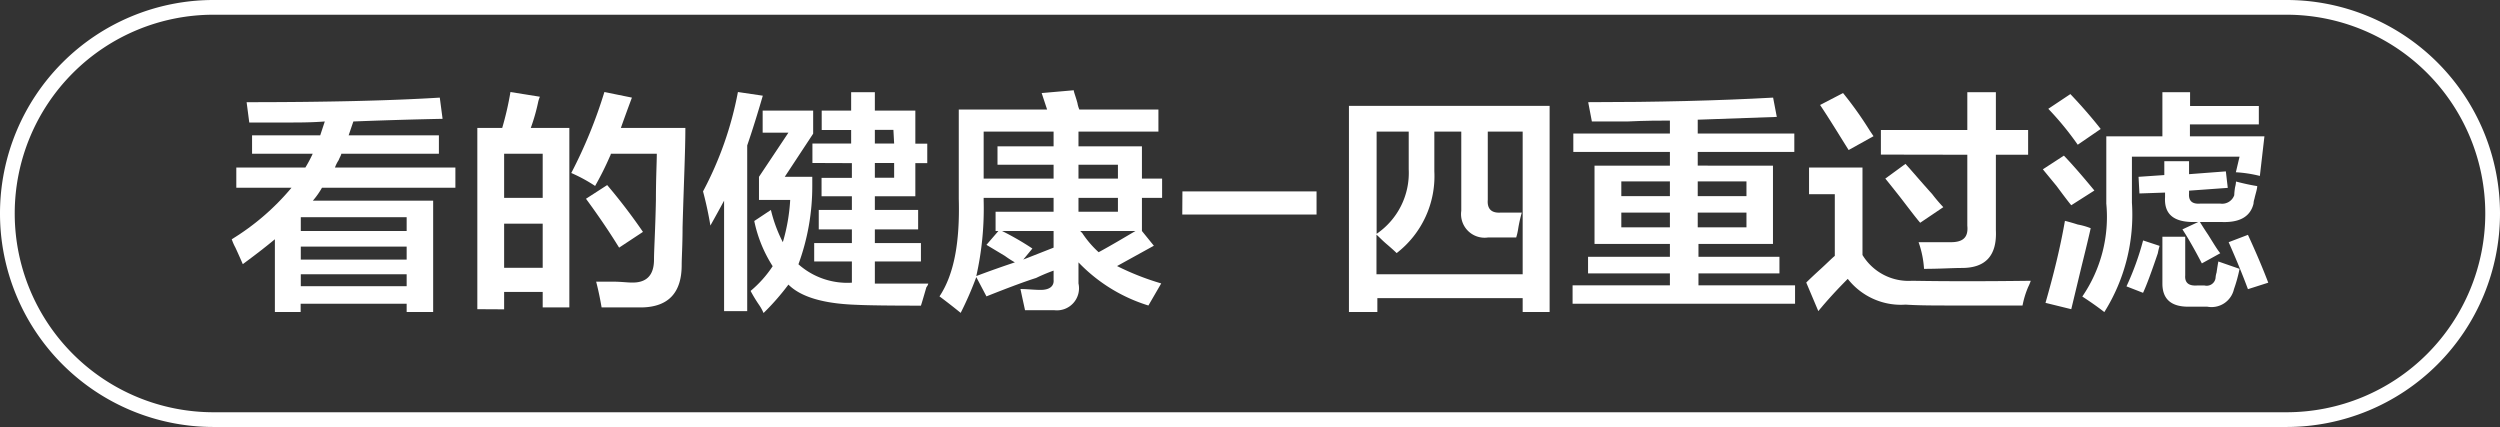 <svg id="图层_1" data-name="图层 1" xmlns="http://www.w3.org/2000/svg" width="169.8" height="29" viewBox="0 0 169.8 29">
  <rect x="0" y="0" width="169.8" height="29" fill="#333333" stroke="none"/>
  <defs>
    <style>
      .cls-1 {
        fill: #fff;
      }
    </style>
  </defs>
  <g>
    <path class="cls-1" d="M854.7,539.61v-1.25h4.63l.31-.94c-.63.05-1.34.07-2.13.07h-3l-.18-1.38q8.11,0,13.12-.31l.19,1.44q-3,.06-6.06.18l-.32.94h6.13v1.25h-6.63c0,.09-.1.23-.18.44a2.29,2.29,0,0,0-.25.5h8.18v1.37h-9.06a5.44,5.44,0,0,1-.62.88H867v7.56H865.2v-.56H858v.56h-1.75v-4.94c-.66.55-1.39,1.11-2.18,1.69-.09-.21-.25-.58-.5-1.12a3.66,3.66,0,0,1-.25-.57,16.42,16.42,0,0,0,4.06-3.5h-3.75v-1.37h4.69a8.77,8.77,0,0,0,.5-.94Zm3.31,4.31v.94h7.19v-.94Zm0,2v.88h7.19v-.88Zm0,1.88v.81h7.19v-.81Z" transform="translate(-837.58 -529.17)"/>
    <path class="cls-1" d="M870,550.17V537.86h1.69a20.9,20.9,0,0,0,.56-2.44l2,.32a2,2,0,0,0-.12.37,12.8,12.8,0,0,1-.5,1.75h2.62v12.19h-1.81V549h-2.62v1.18Zm1.82-10.56v3h2.62v-3Zm0,4.75v3h2.62v-3Zm6.62,5.69c-.12-.71-.25-1.29-.37-1.75h1.12c.54,0,1,.06,1.25.06q1.56.06,1.56-1.56c0-.63.09-2,.13-4.06,0-1.5.06-2.54.06-3.13h-3.12a.56.56,0,0,1-.07.19,20.72,20.72,0,0,1-1,2,10.46,10.46,0,0,0-1.62-.88,32.37,32.37,0,0,0,2.25-5.5l1.87.38c-.25.67-.5,1.35-.75,2.06h4.38c0,1.59-.11,3.84-.19,6.75,0,1.21-.06,2.06-.06,2.56,0,1.88-.9,2.84-2.69,2.88Zm1.19-4.06c-.67-1.09-1.42-2.19-2.25-3.32l1.44-.93a39.27,39.27,0,0,1,2.43,3.18Z" transform="translate(-837.58 -529.17)"/>
    <path class="cls-1" d="M886.76,550.3v-7.5c-.29.54-.6,1.1-.93,1.69-.13-.79-.3-1.57-.5-2.32a23.64,23.64,0,0,0,2.37-6.75l1.69.25c-.34,1.17-.69,2.3-1.06,3.38V550.3Zm6-10.06v-1.32h2.63V538h-2v-1.32h2v-1.25H897v1.25h2.75v2.25h.81v1.32h-.81v2.25H897v.93h2.94v1.32H897v.93h3.13v1.25H897v1.5h3.63a.65.65,0,0,1-.13.25c-.17.59-.29,1-.37,1.25q-3.26,0-4.44-.06c-2.21-.08-3.73-.54-4.56-1.37a16.46,16.46,0,0,1-1.69,1.93,3.13,3.13,0,0,0-.31-.56,9.86,9.86,0,0,1-.57-.94,7.69,7.69,0,0,0,1.5-1.68,9.07,9.07,0,0,1-1.25-3.07l1.13-.75a9.63,9.63,0,0,0,.81,2.19,12.59,12.59,0,0,0,.5-2.87h-2.12v-1.57l2-3h-1.75v-1.5h3.43v1.57l-1.93,2.93h1.87v.63a15.38,15.38,0,0,1-.94,5.31,5,5,0,0,0,3.63,1.25v-1.44h-2.56v-1.25h2.56v-.93h-2.25v-1.32h2.25v-.93h-2.06v-1.25h2.06v-1Zm5.5-2.25H897v.93h1.31ZM897,541.24h1.31v-1H897Z" transform="translate(-837.58 -529.17)"/>
    <path class="cls-1" d="M902.83,550.42c-.46-.37-.94-.75-1.44-1.12,1-1.5,1.39-3.71,1.31-6.63v-6.06h6l-.37-1.12,2.18-.19c0,.12.13.42.25.87a1.83,1.83,0,0,0,.13.44h5.37v1.5h-5.43v1h4.31v2.19h1.37v1.31h-1.37v2.25l.81,1-2.5,1.38a18,18,0,0,0,3,1.18l-.87,1.5a11.11,11.11,0,0,1-4.75-2.93v1.43a1.5,1.5,0,0,1-1.63,1.82h-2c-.08-.38-.19-.86-.31-1.44.46,0,.91.06,1.37.06.63,0,.92-.27.88-.69v-.62a12.05,12.05,0,0,0-1.19.5c-.67.21-1.79.62-3.37,1.25l-.69-1.31A23.46,23.46,0,0,1,902.83,550.42Zm2.37-5.56v-1.31h3.94v-.94h-4.75v.19a20.84,20.84,0,0,1-.5,5.12c.87-.33,1.75-.64,2.62-.93a7.08,7.08,0,0,1-.68-.44l-1.25-.75.81-.94Zm.13-4.5v-1.25h3.81v-1h-4.75v3.19h4.75v-.94Zm1.75,6.44,2.06-.81v-1.13h-3.5a18.93,18.93,0,0,1,2.06,1.19Zm6.43-6.44h-2.68v.94h2.68Zm-2.68,3.19h2.68v-.94h-2.68Zm.12,1.31a1.59,1.59,0,0,0,.13.13,6.79,6.79,0,0,0,1.12,1.31c.92-.5,1.75-1,2.5-1.44Z" transform="translate(-837.58 -529.17)"/>
    <path class="cls-1" d="M917.89,542.17H927v1.57h-9.12Z" transform="translate(-837.58 -529.17)"/>
    <path class="cls-1" d="M929.2,550.36v-14h13.63v14H941v-.94h-9.87v.94Zm9.44-5.06a1.6,1.6,0,0,1-1.81-1.81v-5.38H935c0,1,0,1.9,0,2.69a6.6,6.6,0,0,1-2.56,5.56c-.12-.12-.35-.33-.69-.62s-.52-.5-.68-.63v2.69H941v-9.69h-2.37v4.63c-.05.62.25.91.87.87h1.44a9.5,9.5,0,0,0-.25,1.13,4,4,0,0,1-.13.56Zm-5.38-4.63v-2.56h-2.18v6.94A5,5,0,0,0,933.26,540.67Z" transform="translate(-837.58 -529.17)"/>
    <path class="cls-1" d="M945.7,537.42l-.25-1.31q6.94,0,12.56-.31l.25,1.31-5.37.19v.94h6.56v1.25h-6.56v.93H958v5.32h-5.06v.87h5.5v1.13h-5.5v.81h6.56v1.25H944.39v-1.25H951v-.81h-5.56v-1.13H951v-.87h-5.12v-5.32H951v-.93h-6.56v-1.25H951v-.88c-.66,0-1.62,0-2.87.06Zm2,4.07v1H951v-1Zm0,2.12v1H951v-1Zm8.5-2.12h-3.31v1h3.31Zm-3.31,2.12v1h3.31v-1Z" transform="translate(-837.58 -529.17)"/>
    <path class="cls-1" d="M961.08,550.3l-.82-1.94c.21-.21.54-.52,1-.94s.73-.7.94-.87v-4.19h-1.75v-1.81h3.63v5.94a3.66,3.66,0,0,0,3.37,1.75q3.43.06,8.06,0a3.36,3.36,0,0,1-.18.43,6.17,6.17,0,0,0-.38,1.25H970.2c-1.21,0-2.27,0-3.19-.06a4.58,4.58,0,0,1-3.93-1.75C962.37,548.82,961.7,549.55,961.08,550.3Zm2.06-10.94c-.63-1-1.27-2.06-1.94-3.06l1.56-.81a24.9,24.9,0,0,1,1.82,2.56l.25.37Zm2.19.31V538h5.87v-2.57h1.94V538h2.19v1.68h-2.19v5.13c.08,1.71-.69,2.56-2.31,2.56-.63,0-1.48.06-2.57.06a6.63,6.63,0,0,0-.37-1.81h2.19c.83,0,1.2-.33,1.12-1.12v-4.82ZM968,544.3c-.33-.38-.79-1-1.37-1.75-.46-.58-.79-1-1-1.25l1.37-1c.42.46,1,1.15,1.82,2.06a10.64,10.64,0,0,0,.75.88Z" transform="translate(-837.58 -529.17)"/>
    <path class="cls-1" d="M978.26,543.11c-.21-.25-.54-.69-1-1.31l-.93-1.13,1.43-.93c.63.66,1.32,1.46,2.07,2.37Zm0,7.06-1.75-.43c.54-1.88,1-3.73,1.32-5.57.2.05.5.13.87.25a4.58,4.58,0,0,1,.88.25c-.13.59-.34,1.46-.63,2.63ZM978.7,539a20.36,20.36,0,0,0-2-2.44l1.5-1c.75.79,1.44,1.58,2.06,2.37Zm1.81,11.37c-.37-.29-.87-.65-1.5-1.06a9.56,9.56,0,0,0,1.63-6.31v-4.57h3.81v-3h1.88v.94H991v1.25h-4.68v.81h5.06l-.31,2.69a8.62,8.62,0,0,0-1.63-.25l.25-1.06h-7.31v3.12A12.44,12.44,0,0,1,980.51,550.36Zm2.63-1.31-1.13-.44a18.73,18.73,0,0,0,1.13-3.12l1.12.37a4.66,4.66,0,0,0-.12.5C983.72,547.61,983.39,548.51,983.14,549.05Zm-.25-6.75-.06-1.13,1.75-.12v-.94h1.68V541l2.5-.19.13,1.12-2.63.19v.19q-.06.75.75.69h1.38a.87.87,0,0,0,.94-.57,4,4,0,0,1,.06-.56,1.71,1.71,0,0,0,.06-.37c.46.12.94.23,1.44.31,0,.21-.11.5-.19.87a1.1,1.1,0,0,0-.06.32c-.21.87-.92,1.29-2.13,1.25H987c.13.21.31.5.56.87.34.54.61,1,.82,1.25l-1.25.69q-.75-1.44-1.32-2.31l1.07-.5h-.32c-1.33,0-2-.52-1.93-1.69v-.31ZM986.2,550c-1.17,0-1.75-.53-1.75-1.57v-3.18H986v2.62q-.06.75.81.69h.5a.61.61,0,0,0,.75-.5,1.47,1.47,0,0,1,.07-.38q.06-.43.12-.75l1.44.5a9.74,9.74,0,0,1-.38,1.38,1.56,1.56,0,0,1-1.81,1.19Zm4.06-1.19c-.37-1-.81-2.06-1.31-3.19l1.31-.5c.54,1.17,1,2.25,1.38,3.25Z" transform="translate(-837.58 -529.17)"/>
  </g>
  <path class="cls-1" d="M992.88,558.17H852.08a14.5,14.5,0,0,1,0-29h140.8a14.5,14.5,0,0,1,0,29Zm-140.8-28a13.5,13.5,0,0,0,0,27h140.8a13.5,13.5,0,0,0,0-27Z" transform="translate(-837.58 -529.17)"/>
</svg>
